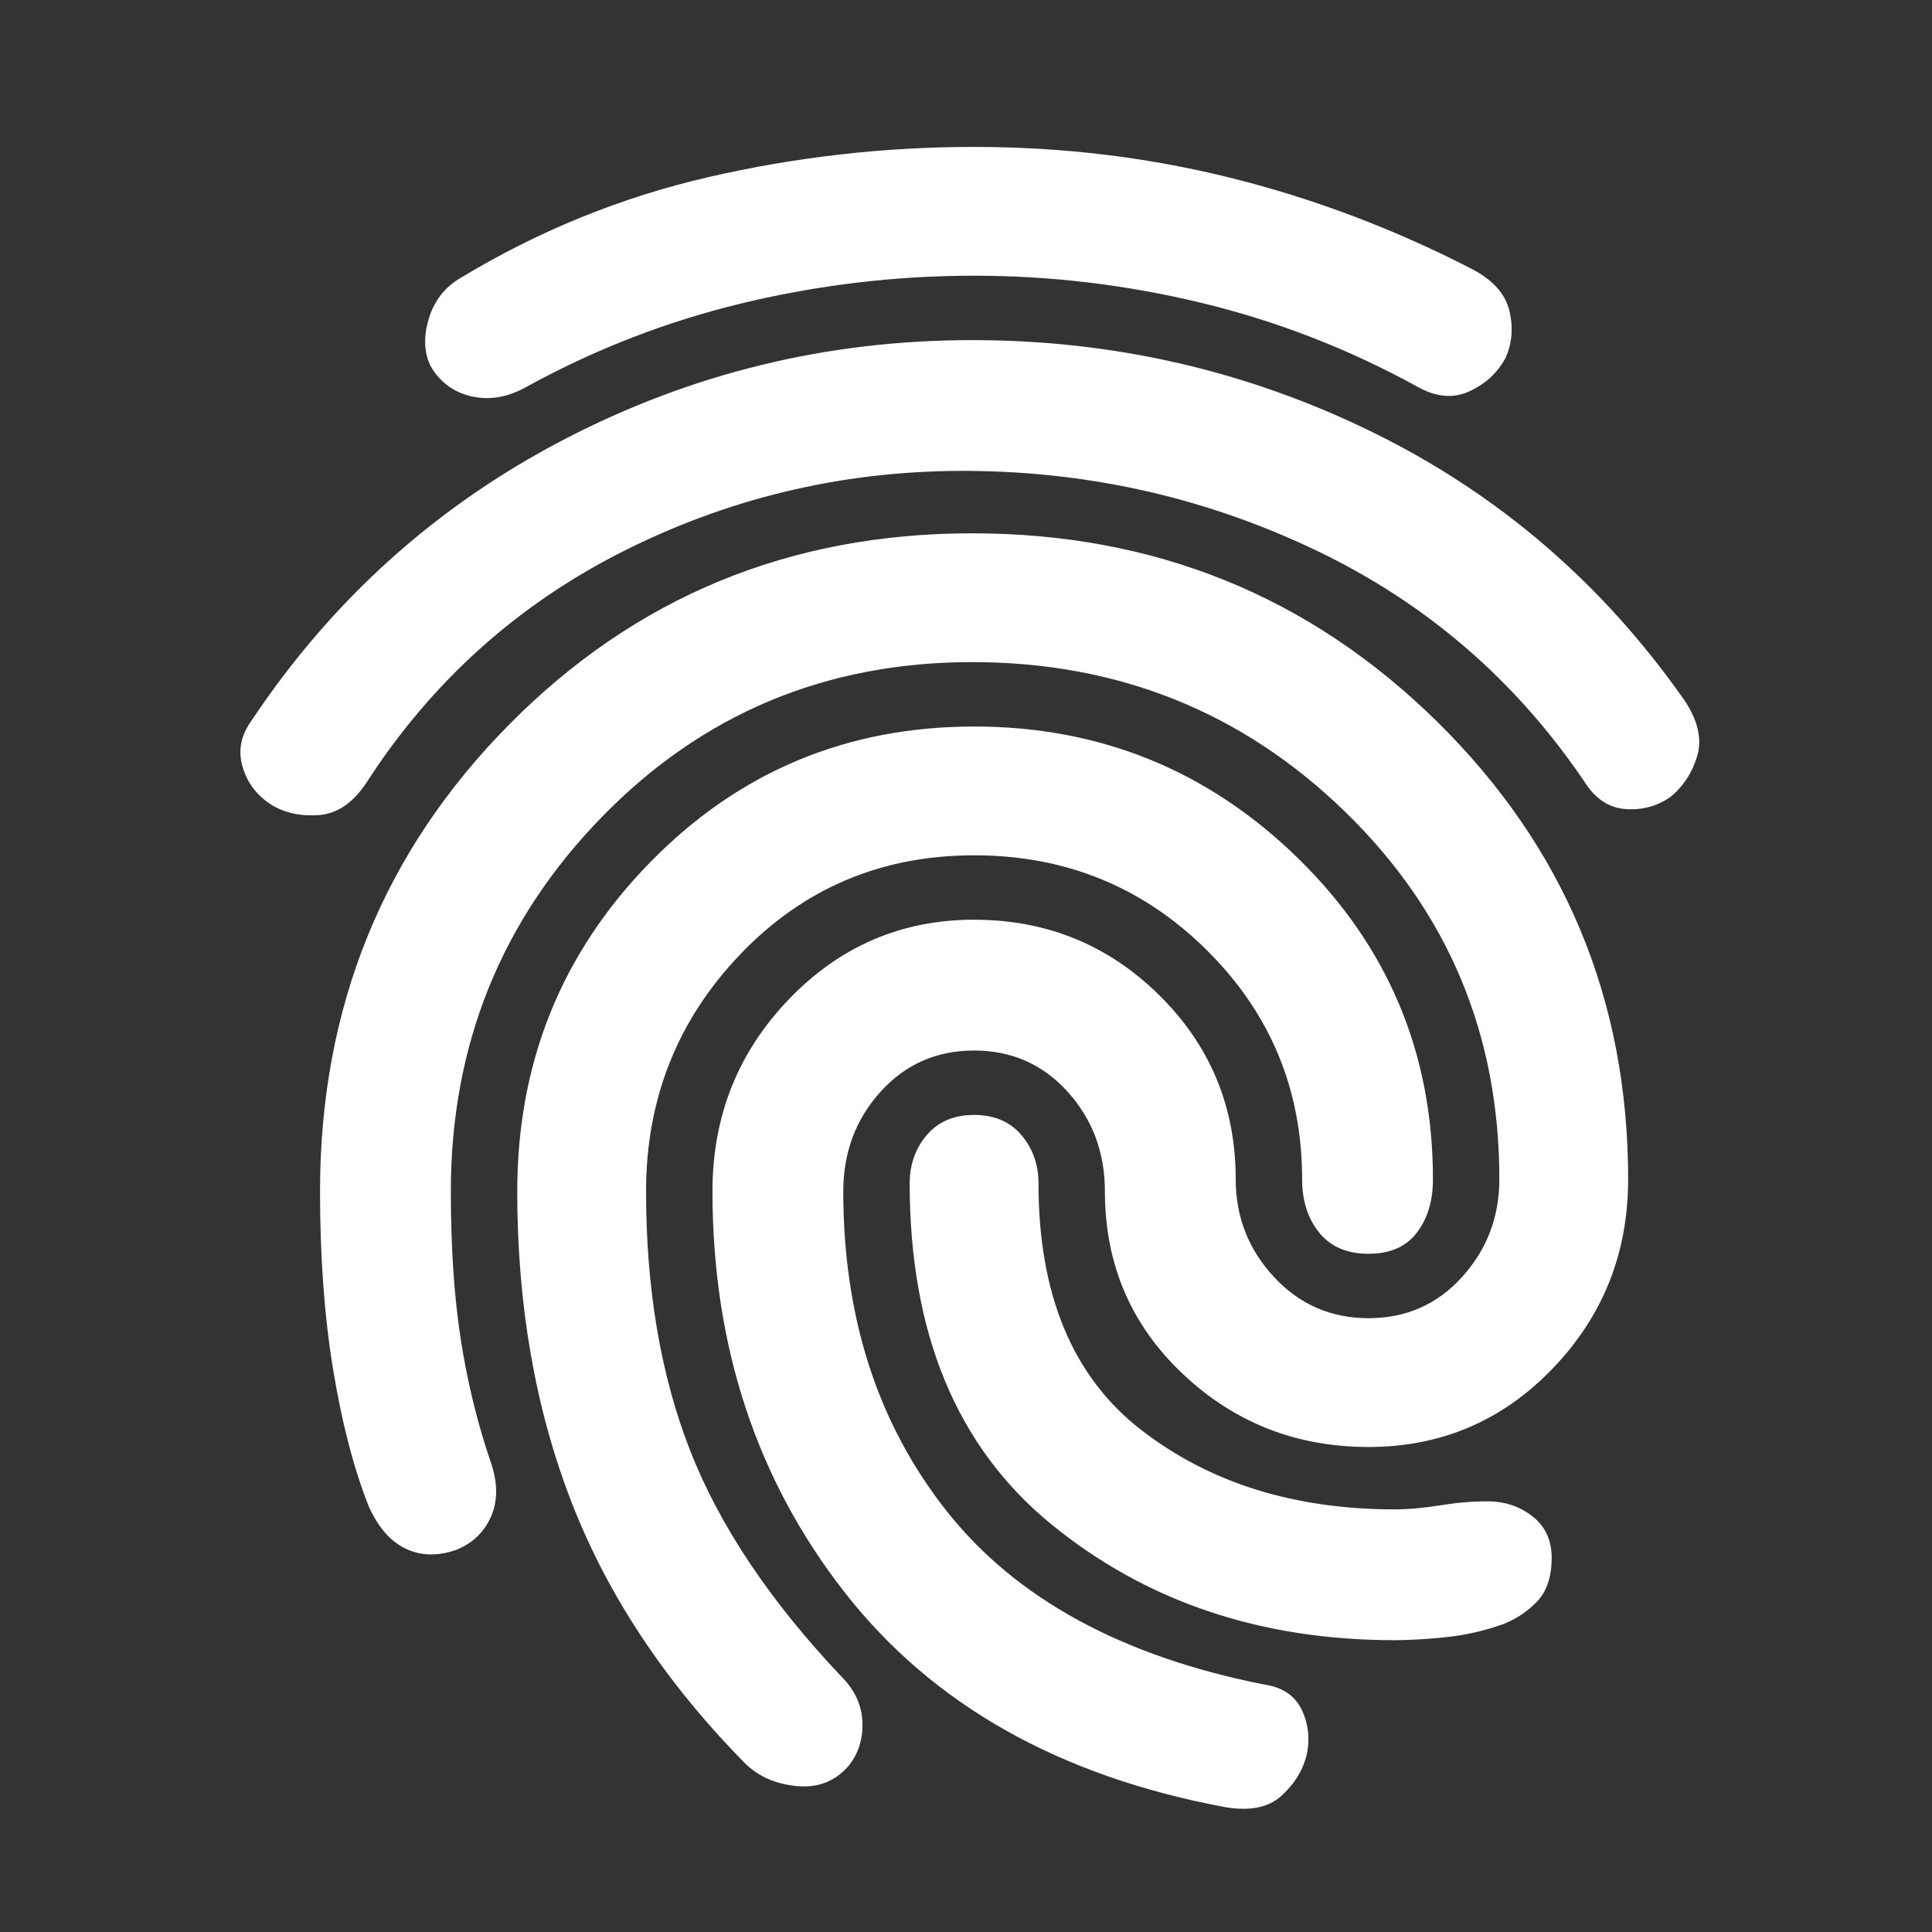 <?xml version="1.0" encoding="UTF-8"?> <svg xmlns="http://www.w3.org/2000/svg" width="48" height="48" viewBox="0 0 48 48" fill="none"><rect x="0" y="0" width="48" height="48" fill="#333333" stroke="none"/> <mask id="mask0_1480_258" style="mask-type:alpha" maskUnits="userSpaceOnUse" x="0" y="0" width="48" height="48"> <rect width="48" height="48" fill="#4073B9"></rect> </mask> <g mask="url(#mask0_1480_258)"> <path d="M6.751 20C6.384 19.767 6.143 19.45 6.026 19.05C5.909 18.65 5.984 18.267 6.251 17.9C8.251 14.9 10.834 12.575 14.001 10.925C17.168 9.275 20.551 8.45 24.151 8.45C27.684 8.45 31.009 9.217 34.126 10.75C37.243 12.283 39.818 14.5 41.851 17.4C42.184 17.9 42.29 18.358 42.169 18.775C42.047 19.192 41.825 19.533 41.501 19.8C41.168 20.033 40.793 20.133 40.376 20.1C39.959 20.067 39.618 19.833 39.351 19.4C37.651 16.9 35.451 15 32.751 13.7C30.051 12.4 27.184 11.733 24.151 11.7C21.118 11.667 18.259 12.317 15.576 13.65C12.893 14.983 10.734 16.917 9.101 19.45C8.768 19.95 8.376 20.217 7.926 20.25C7.476 20.283 7.084 20.2 6.751 20ZM30.451 44.9C26.318 44.133 23.159 42.35 20.976 39.55C18.793 36.75 17.701 33.433 17.701 29.6C17.701 27.733 18.334 26.142 19.601 24.825C20.868 23.508 22.401 22.85 24.201 22.85C26.001 22.85 27.534 23.475 28.801 24.725C30.068 25.975 30.701 27.5 30.701 29.3C30.701 30.233 31.018 31.042 31.651 31.725C32.284 32.408 33.068 32.75 34.001 32.75C34.934 32.75 35.709 32.408 36.326 31.725C36.943 31.042 37.251 30.233 37.251 29.3C37.251 25.7 35.976 22.658 33.426 20.175C30.876 17.692 27.784 16.45 24.151 16.45C20.518 16.45 17.451 17.733 14.951 20.3C12.451 22.867 11.201 25.967 11.201 29.6C11.201 31 11.284 32.233 11.451 33.3C11.618 34.367 11.868 35.383 12.201 36.35C12.368 36.85 12.368 37.292 12.201 37.675C12.034 38.058 11.751 38.333 11.351 38.5C10.884 38.667 10.459 38.658 10.076 38.475C9.693 38.292 9.384 37.933 9.151 37.4C8.784 36.467 8.493 35.342 8.276 34.025C8.059 32.708 7.951 31.233 7.951 29.6C7.951 25.033 9.518 21.167 12.651 18C15.784 14.833 19.618 13.25 24.151 13.25C28.684 13.25 32.534 14.808 35.701 17.925C38.868 21.042 40.451 24.833 40.451 29.3C40.451 31.133 39.826 32.7 38.576 34C37.326 35.3 35.801 35.95 34.001 35.95C32.201 35.95 30.659 35.342 29.376 34.125C28.093 32.908 27.451 31.4 27.451 29.6C27.451 28.633 27.143 27.808 26.526 27.125C25.909 26.442 25.134 26.1 24.201 26.1C23.268 26.1 22.493 26.442 21.876 27.125C21.259 27.808 20.951 28.633 20.951 29.6C20.951 32.733 21.809 35.383 23.526 37.55C25.243 39.717 27.868 41.15 31.401 41.85C31.868 41.917 32.184 42.133 32.351 42.5C32.518 42.867 32.551 43.25 32.451 43.65C32.351 44.017 32.143 44.342 31.826 44.625C31.509 44.908 31.051 45 30.451 44.9ZM13.101 9.6C12.634 9.867 12.176 9.95 11.726 9.85C11.276 9.75 10.934 9.5 10.701 9.1C10.534 8.767 10.518 8.375 10.651 7.925C10.784 7.475 11.051 7.133 11.451 6.9C13.384 5.733 15.434 4.9 17.601 4.4C19.768 3.9 21.968 3.65 24.201 3.65C26.401 3.65 28.534 3.908 30.601 4.425C32.668 4.942 34.668 5.7 36.601 6.7C37.101 6.967 37.401 7.308 37.501 7.725C37.601 8.142 37.568 8.533 37.401 8.9C37.201 9.267 36.901 9.542 36.501 9.725C36.101 9.908 35.668 9.867 35.201 9.6C33.501 8.667 31.718 7.975 29.851 7.525C27.984 7.075 26.101 6.85 24.201 6.85C22.268 6.85 20.359 7.075 18.476 7.525C16.593 7.975 14.801 8.667 13.101 9.6ZM18.501 43.8C16.534 41.8 15.101 39.642 14.201 37.325C13.301 35.008 12.851 32.433 12.851 29.6C12.851 26.4 13.951 23.675 16.151 21.425C18.351 19.175 21.034 18.05 24.201 18.05C27.334 18.05 30.018 19.142 32.251 21.325C34.484 23.508 35.601 26.167 35.601 29.3C35.601 29.833 35.468 30.275 35.201 30.625C34.934 30.975 34.534 31.15 34.001 31.15C33.468 31.15 33.059 30.975 32.776 30.625C32.493 30.275 32.351 29.833 32.351 29.3C32.351 27.067 31.559 25.167 29.976 23.6C28.393 22.033 26.468 21.25 24.201 21.25C21.901 21.25 19.968 22.067 18.401 23.7C16.834 25.333 16.051 27.3 16.051 29.6C16.051 32.033 16.418 34.183 17.151 36.05C17.884 37.917 19.134 39.783 20.901 41.65C21.234 41.983 21.409 42.358 21.426 42.775C21.443 43.192 21.334 43.55 21.101 43.85C20.768 44.25 20.334 44.425 19.801 44.375C19.268 44.325 18.834 44.133 18.501 43.8ZM34.651 40.75C31.318 40.75 28.476 39.792 26.126 37.875C23.776 35.958 22.601 33.133 22.601 29.4C22.601 28.933 22.743 28.533 23.026 28.2C23.309 27.867 23.701 27.7 24.201 27.7C24.701 27.7 25.093 27.867 25.376 28.2C25.659 28.533 25.801 28.933 25.801 29.4C25.801 32.167 26.651 34.208 28.351 35.525C30.051 36.842 32.151 37.5 34.651 37.5C34.984 37.5 35.359 37.467 35.776 37.4C36.193 37.333 36.584 37.3 36.951 37.3C37.384 37.3 37.759 37.425 38.076 37.675C38.393 37.925 38.551 38.267 38.551 38.7C38.551 39.167 38.434 39.525 38.201 39.775C37.968 40.025 37.684 40.217 37.351 40.35C36.884 40.517 36.409 40.625 35.926 40.675C35.443 40.725 35.018 40.75 34.651 40.75Z" fill="white"></path> </g> </svg> 